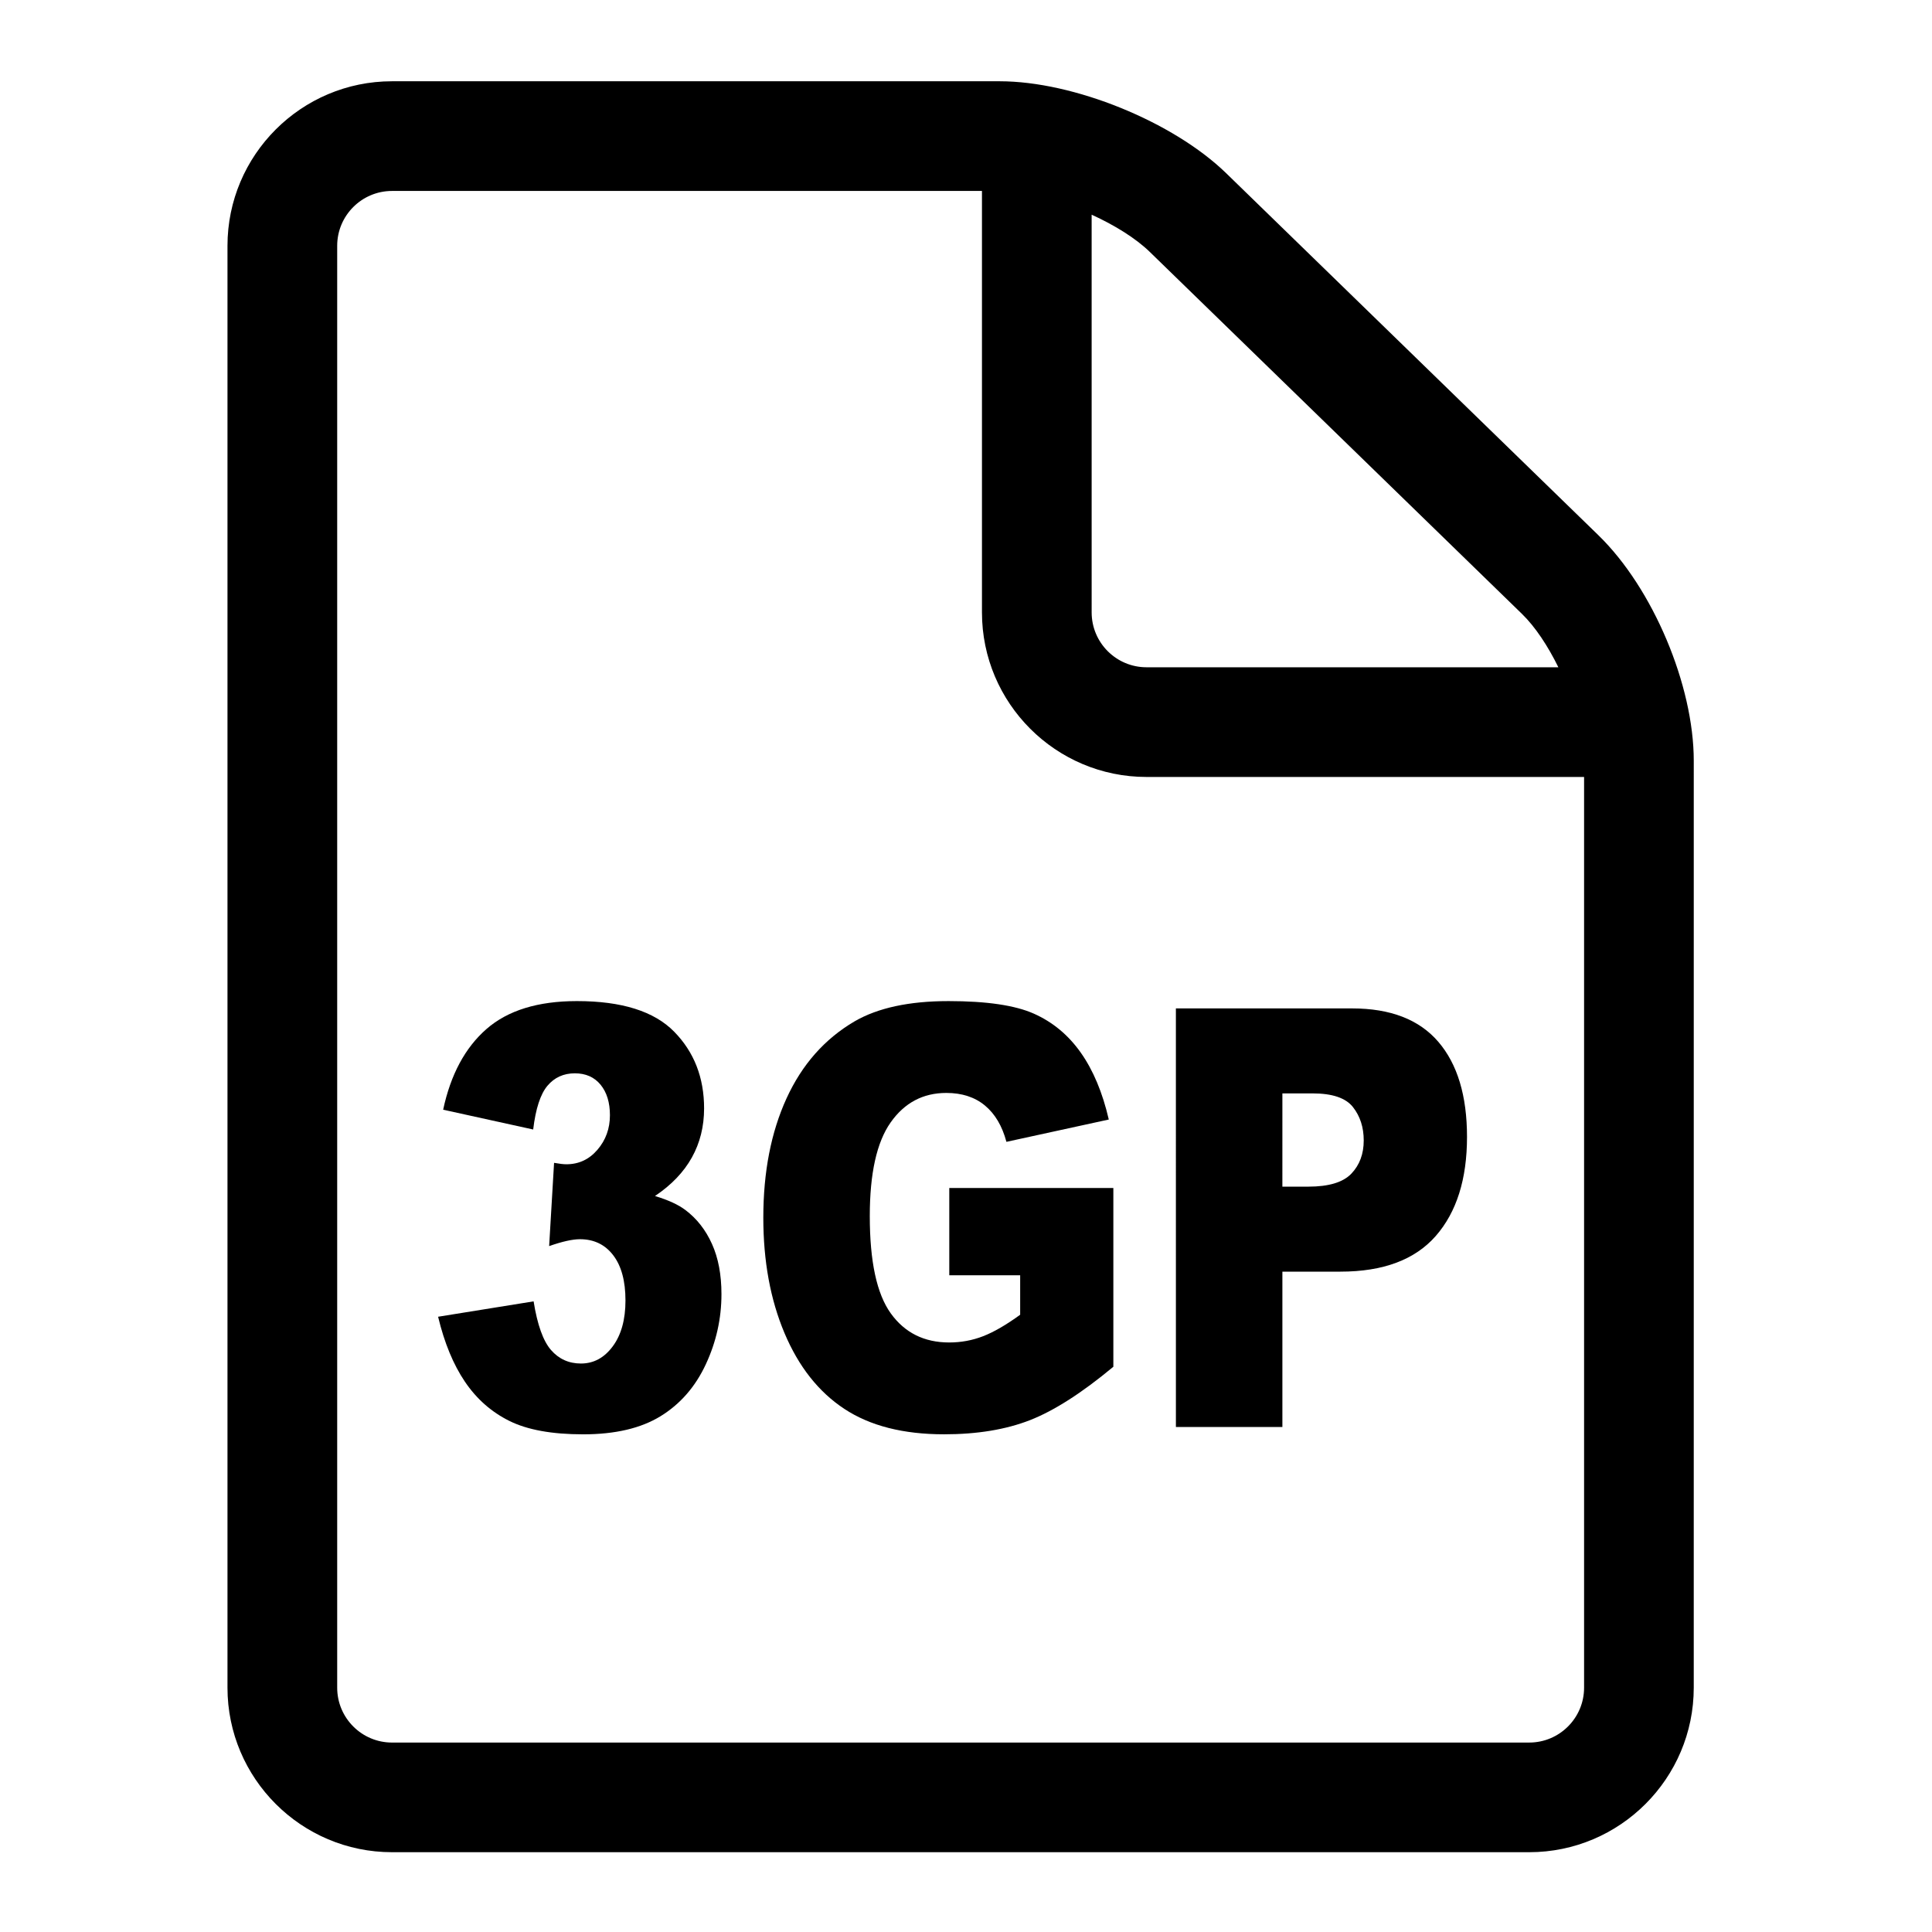 <?xml version="1.0" encoding="UTF-8"?>
<!-- Uploaded to: SVG Repo, www.svgrepo.com, Generator: SVG Repo Mixer Tools -->
<svg fill="#000000" width="800px" height="800px" version="1.1" viewBox="144 144 512 512" xmlns="http://www.w3.org/2000/svg">
 <g>
  <path d="m285.3 443.33-23.859-5.246c1.984-9.293 5.805-16.41 11.453-21.359 5.648-4.949 13.645-7.426 23.992-7.426 11.875 0 20.465 2.699 25.762 8.094 5.297 5.398 7.945 12.176 7.945 20.344 0 4.793-1.082 9.129-3.238 13.008-2.16 3.883-5.418 7.285-9.777 10.211 3.512 1.062 6.203 2.301 8.066 3.715 3.019 2.273 5.367 5.269 7.039 8.988 1.676 3.715 2.512 8.152 2.512 13.305 0 6.473-1.387 12.676-4.156 18.613s-6.758 10.516-11.969 13.723c-5.207 3.207-12.047 4.812-20.523 4.812-8.27 0-14.789-1.184-19.562-3.555-4.773-2.371-8.699-5.836-11.781-10.398s-5.445-10.297-7.102-17.207l25.312-4.078c0.988 6.195 2.523 10.492 4.602 12.883 2.078 2.391 4.727 3.59 7.941 3.59 3.375 0 6.188-1.516 8.434-4.555 2.246-3.035 3.367-7.086 3.367-12.145 0-5.164-1.082-9.16-3.246-11.992s-5.106-4.25-8.816-4.25c-1.977 0-4.699 0.609-8.164 1.824l1.305-22.066c1.398 0.254 2.484 0.379 3.269 0.379 3.289 0 6.031-1.281 8.234-3.852 2.199-2.566 3.301-5.613 3.301-9.145 0-3.371-0.828-6.066-2.481-8.086-1.656-2.012-3.93-3.019-6.824-3.019-2.977 0-5.398 1.102-7.258 3.305-1.855 2.203-3.117 6.066-3.777 11.586z"/>
  <path d="m395.57 481.96v-23.133h43.48v47.379c-8.328 6.926-15.688 11.641-22.086 14.145-6.398 2.5-13.992 3.754-22.773 3.754-10.812 0-19.625-2.242-26.441-6.742-6.816-4.492-12.094-11.184-15.844-20.066-3.75-8.883-5.621-19.086-5.621-30.598 0-12.117 2.051-22.652 6.152-31.617 4.102-8.961 10.109-15.766 18.027-20.406 6.172-3.586 14.484-5.375 24.922-5.375 10.066 0 17.602 1.109 22.594 3.328s9.137 5.66 12.43 10.324c3.297 4.664 5.773 10.578 7.43 17.734l-27.129 5.914c-1.117-4.191-3.016-7.402-5.691-9.625-2.676-2.219-6.086-3.336-10.234-3.336-6.18 0-11.105 2.617-14.777 7.844-3.672 5.227-5.508 13.496-5.508 24.809 0 12.02 1.852 20.602 5.555 25.754 3.703 5.152 8.863 7.723 15.484 7.723 3.144 0 6.144-0.551 9.004-1.664 2.856-1.109 6.121-3.004 9.809-5.684v-10.457h-18.781z"/>
  <path d="m455.62 411.24h46.699c10.168 0 17.789 2.949 22.852 8.852s7.602 14.301 7.602 25.195c0 11.199-2.762 19.949-8.277 26.254-5.519 6.305-13.941 9.457-25.27 9.457h-15.379v41.176h-28.219l-0.004-110.93zm28.223 47.234h6.879c5.406 0 9.207-1.145 11.398-3.438 2.188-2.289 3.281-5.223 3.281-8.805 0-3.473-0.949-6.418-2.852-8.84-1.902-2.422-5.469-3.629-10.715-3.629h-7.988z"/>
  <path d="m567.63 285.88-98.672-95.969c-14.059-13.668-40.426-24.375-60.035-24.375h-161.04c-24.043 0-43.598 19.555-43.598 43.598v382.12c0 24.039 19.559 43.598 43.598 43.598h301.38c24.039 0 43.598-19.559 43.598-43.598l0.004-245.62c0-20.07-10.852-45.758-25.238-59.754zm-20.266 20.836c3.492 3.398 6.852 8.484 9.617 14.117h-109.15c-8.016 0-14.531-6.519-14.531-14.531l-0.004-105.41c6.113 2.789 11.688 6.25 15.395 9.855zm1.906 299.08h-301.38c-8.016 0-14.531-6.519-14.531-14.531v-382.13c0-8.016 6.519-14.531 14.531-14.531h156.34v111.7c0 24.043 19.559 43.598 43.598 43.598h115.97v241.36c0 8.012-6.519 14.531-14.531 14.531z"/>
 </g>
</svg>